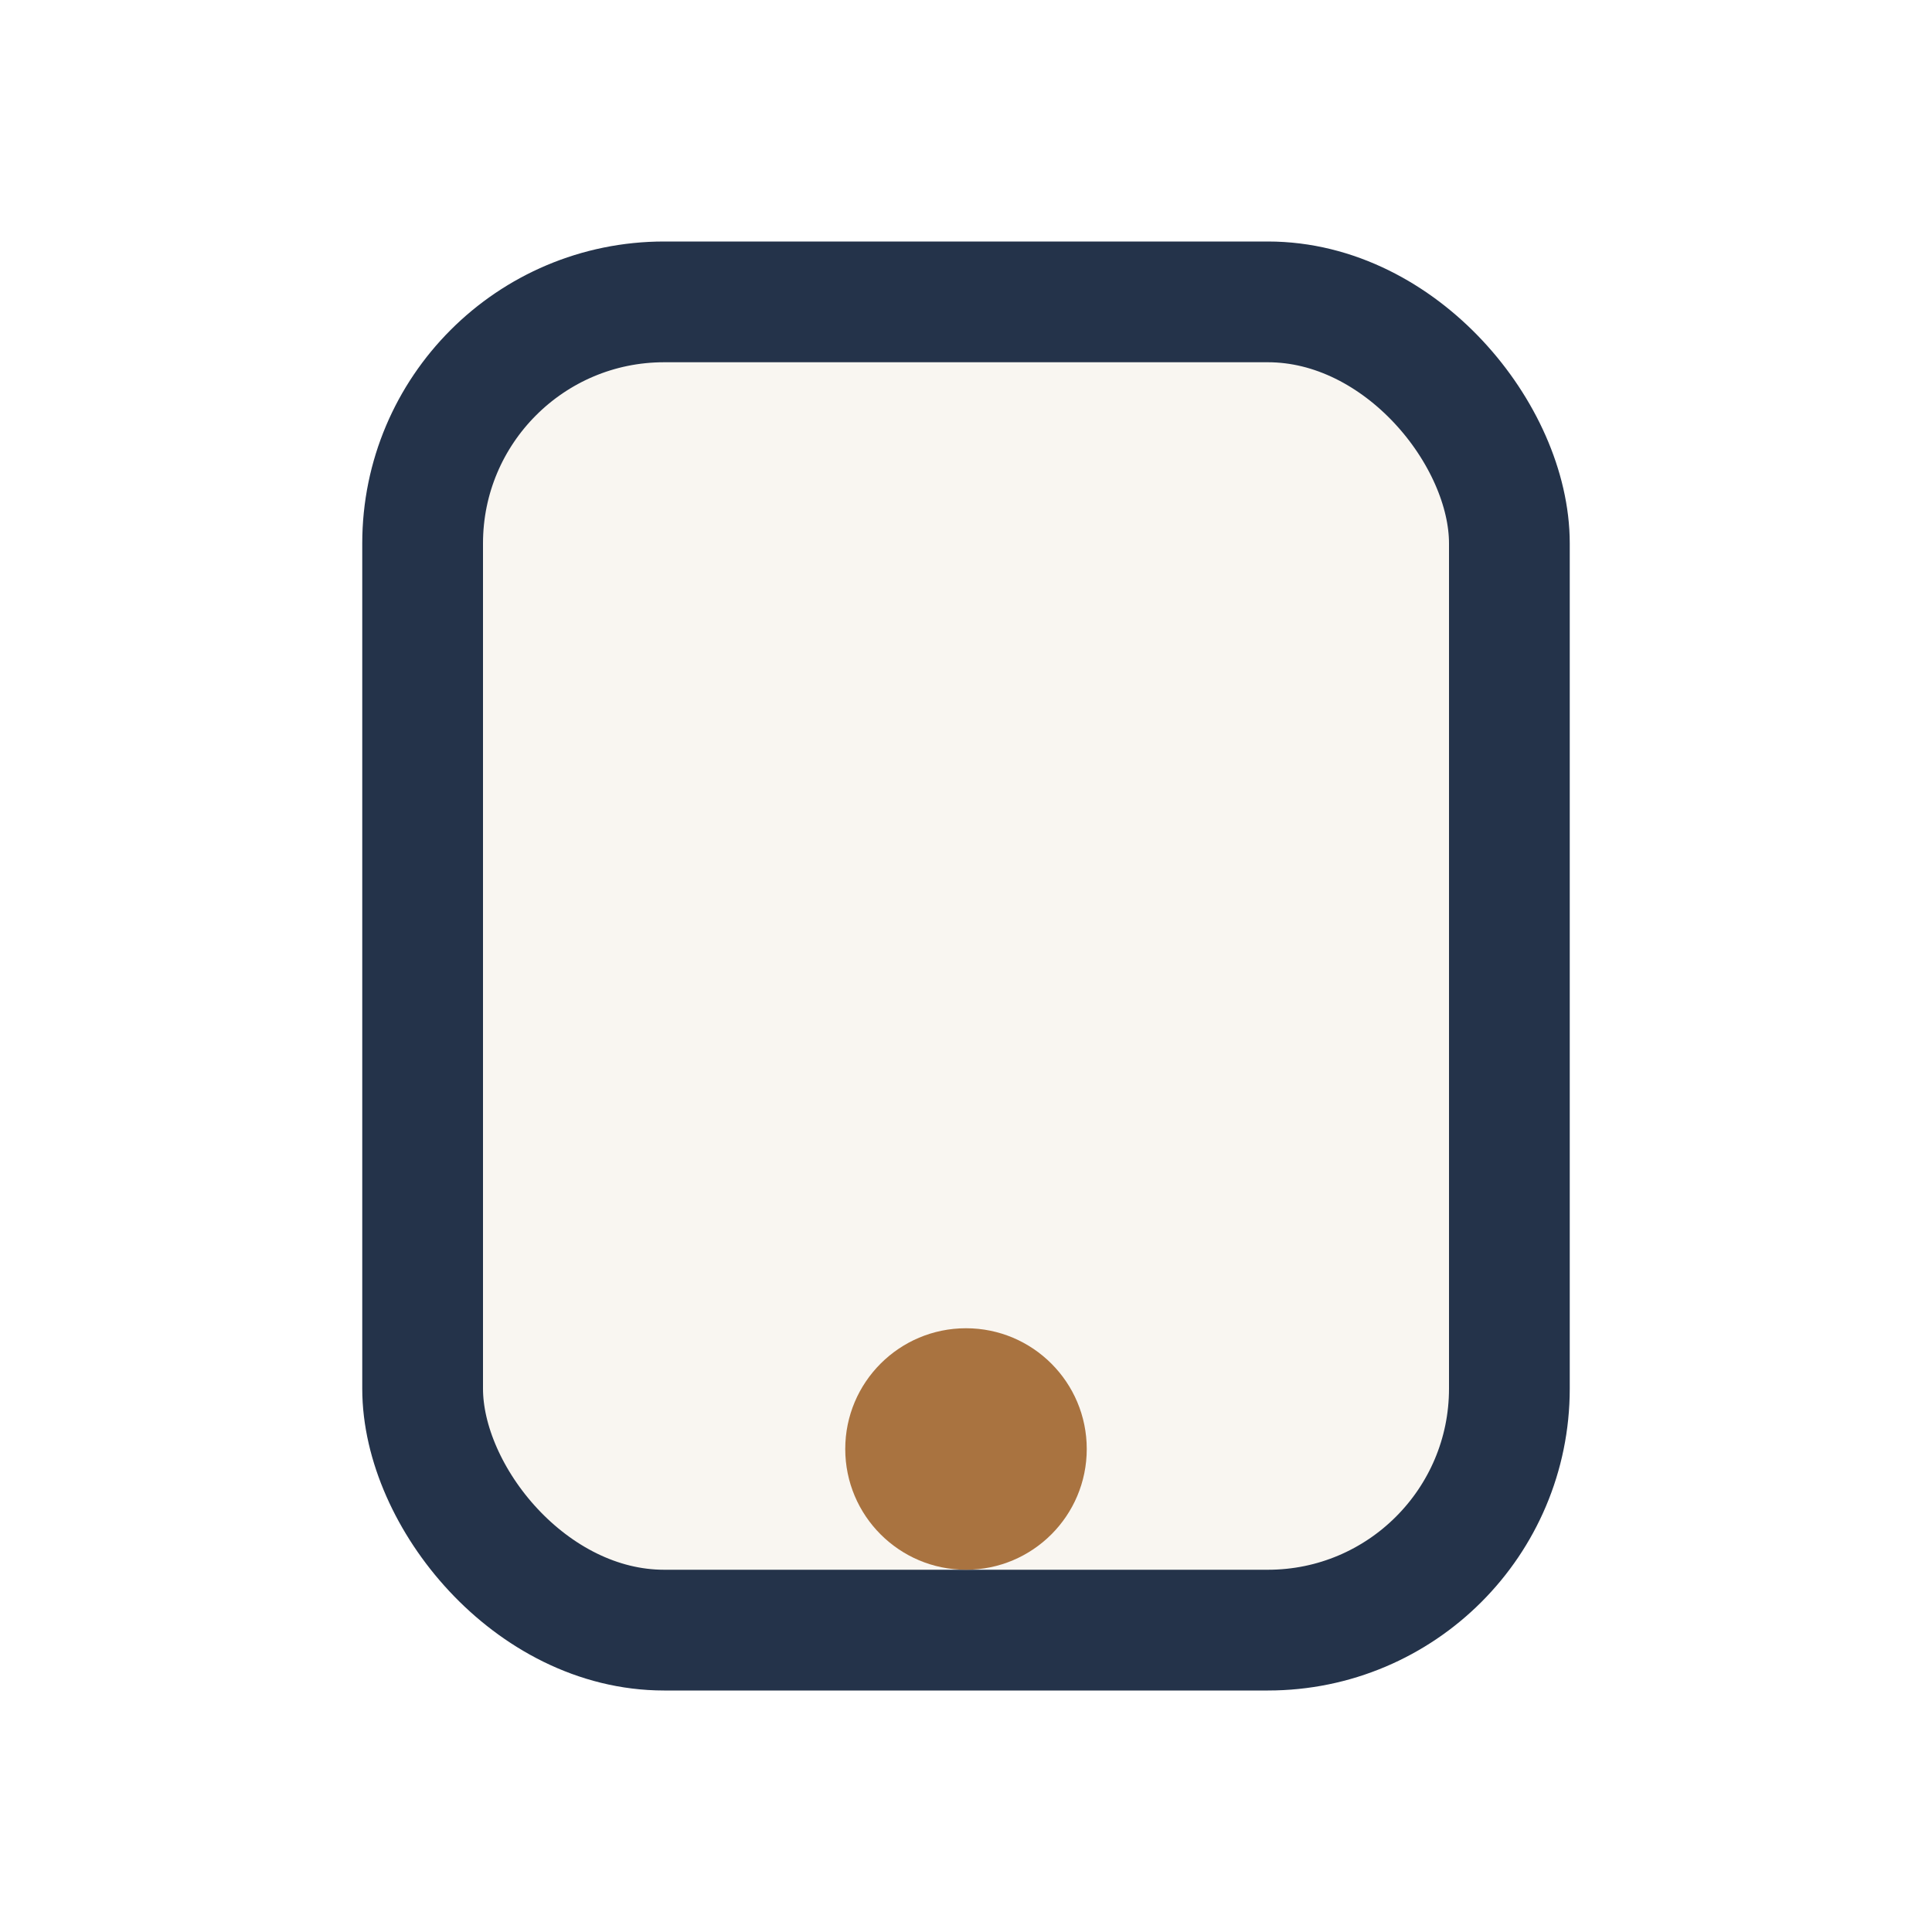 <?xml version="1.0" encoding="UTF-8"?>
<svg xmlns="http://www.w3.org/2000/svg" width="32" height="32" viewBox="0 0 32 32"><rect x="7" y="5" width="18" height="22" rx="4" fill="#F9F6F1" stroke="#24334A" stroke-width="2"/><circle cx="16" cy="24" r="2" fill="#A97340"/></svg>